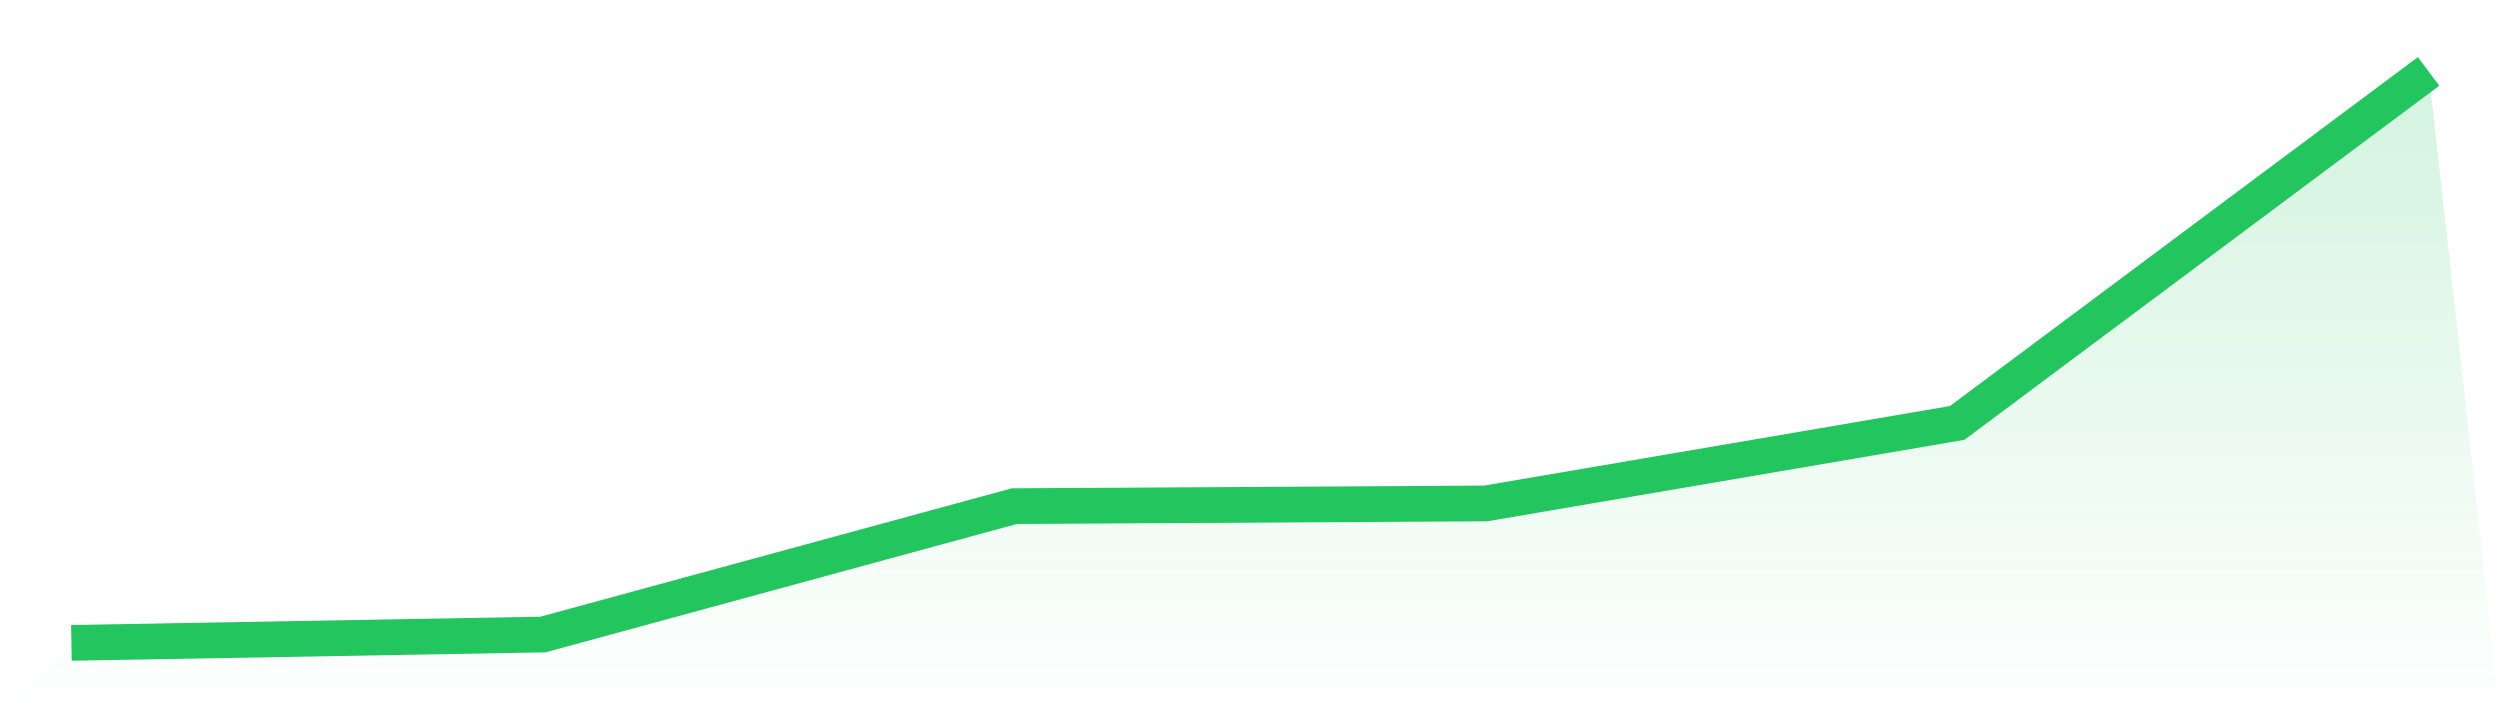 <svg viewBox="0 0 140 40" xmlns="http://www.w3.org/2000/svg">
<defs>
<linearGradient id="gradient" x1="0" x2="0" y1="0" y2="1">
<stop offset="0%" stop-color="#22c55e" stop-opacity="0.2"/>
<stop offset="100%" stop-color="#22c55e" stop-opacity="0"/>
</linearGradient>
</defs>
<path d="M4,36 L4,36 L30.4,35.534 L56.8,28.344 L83.2,28.192 L109.6,23.685 L136,4 L140,40 L0,40 z" fill="url(#gradient)"/>
<path d="M4,36 L4,36 L30.4,35.534 L56.8,28.344 L83.2,28.192 L109.6,23.685 L136,4" fill="none" stroke="#22c55e" stroke-width="2"/>
</svg>